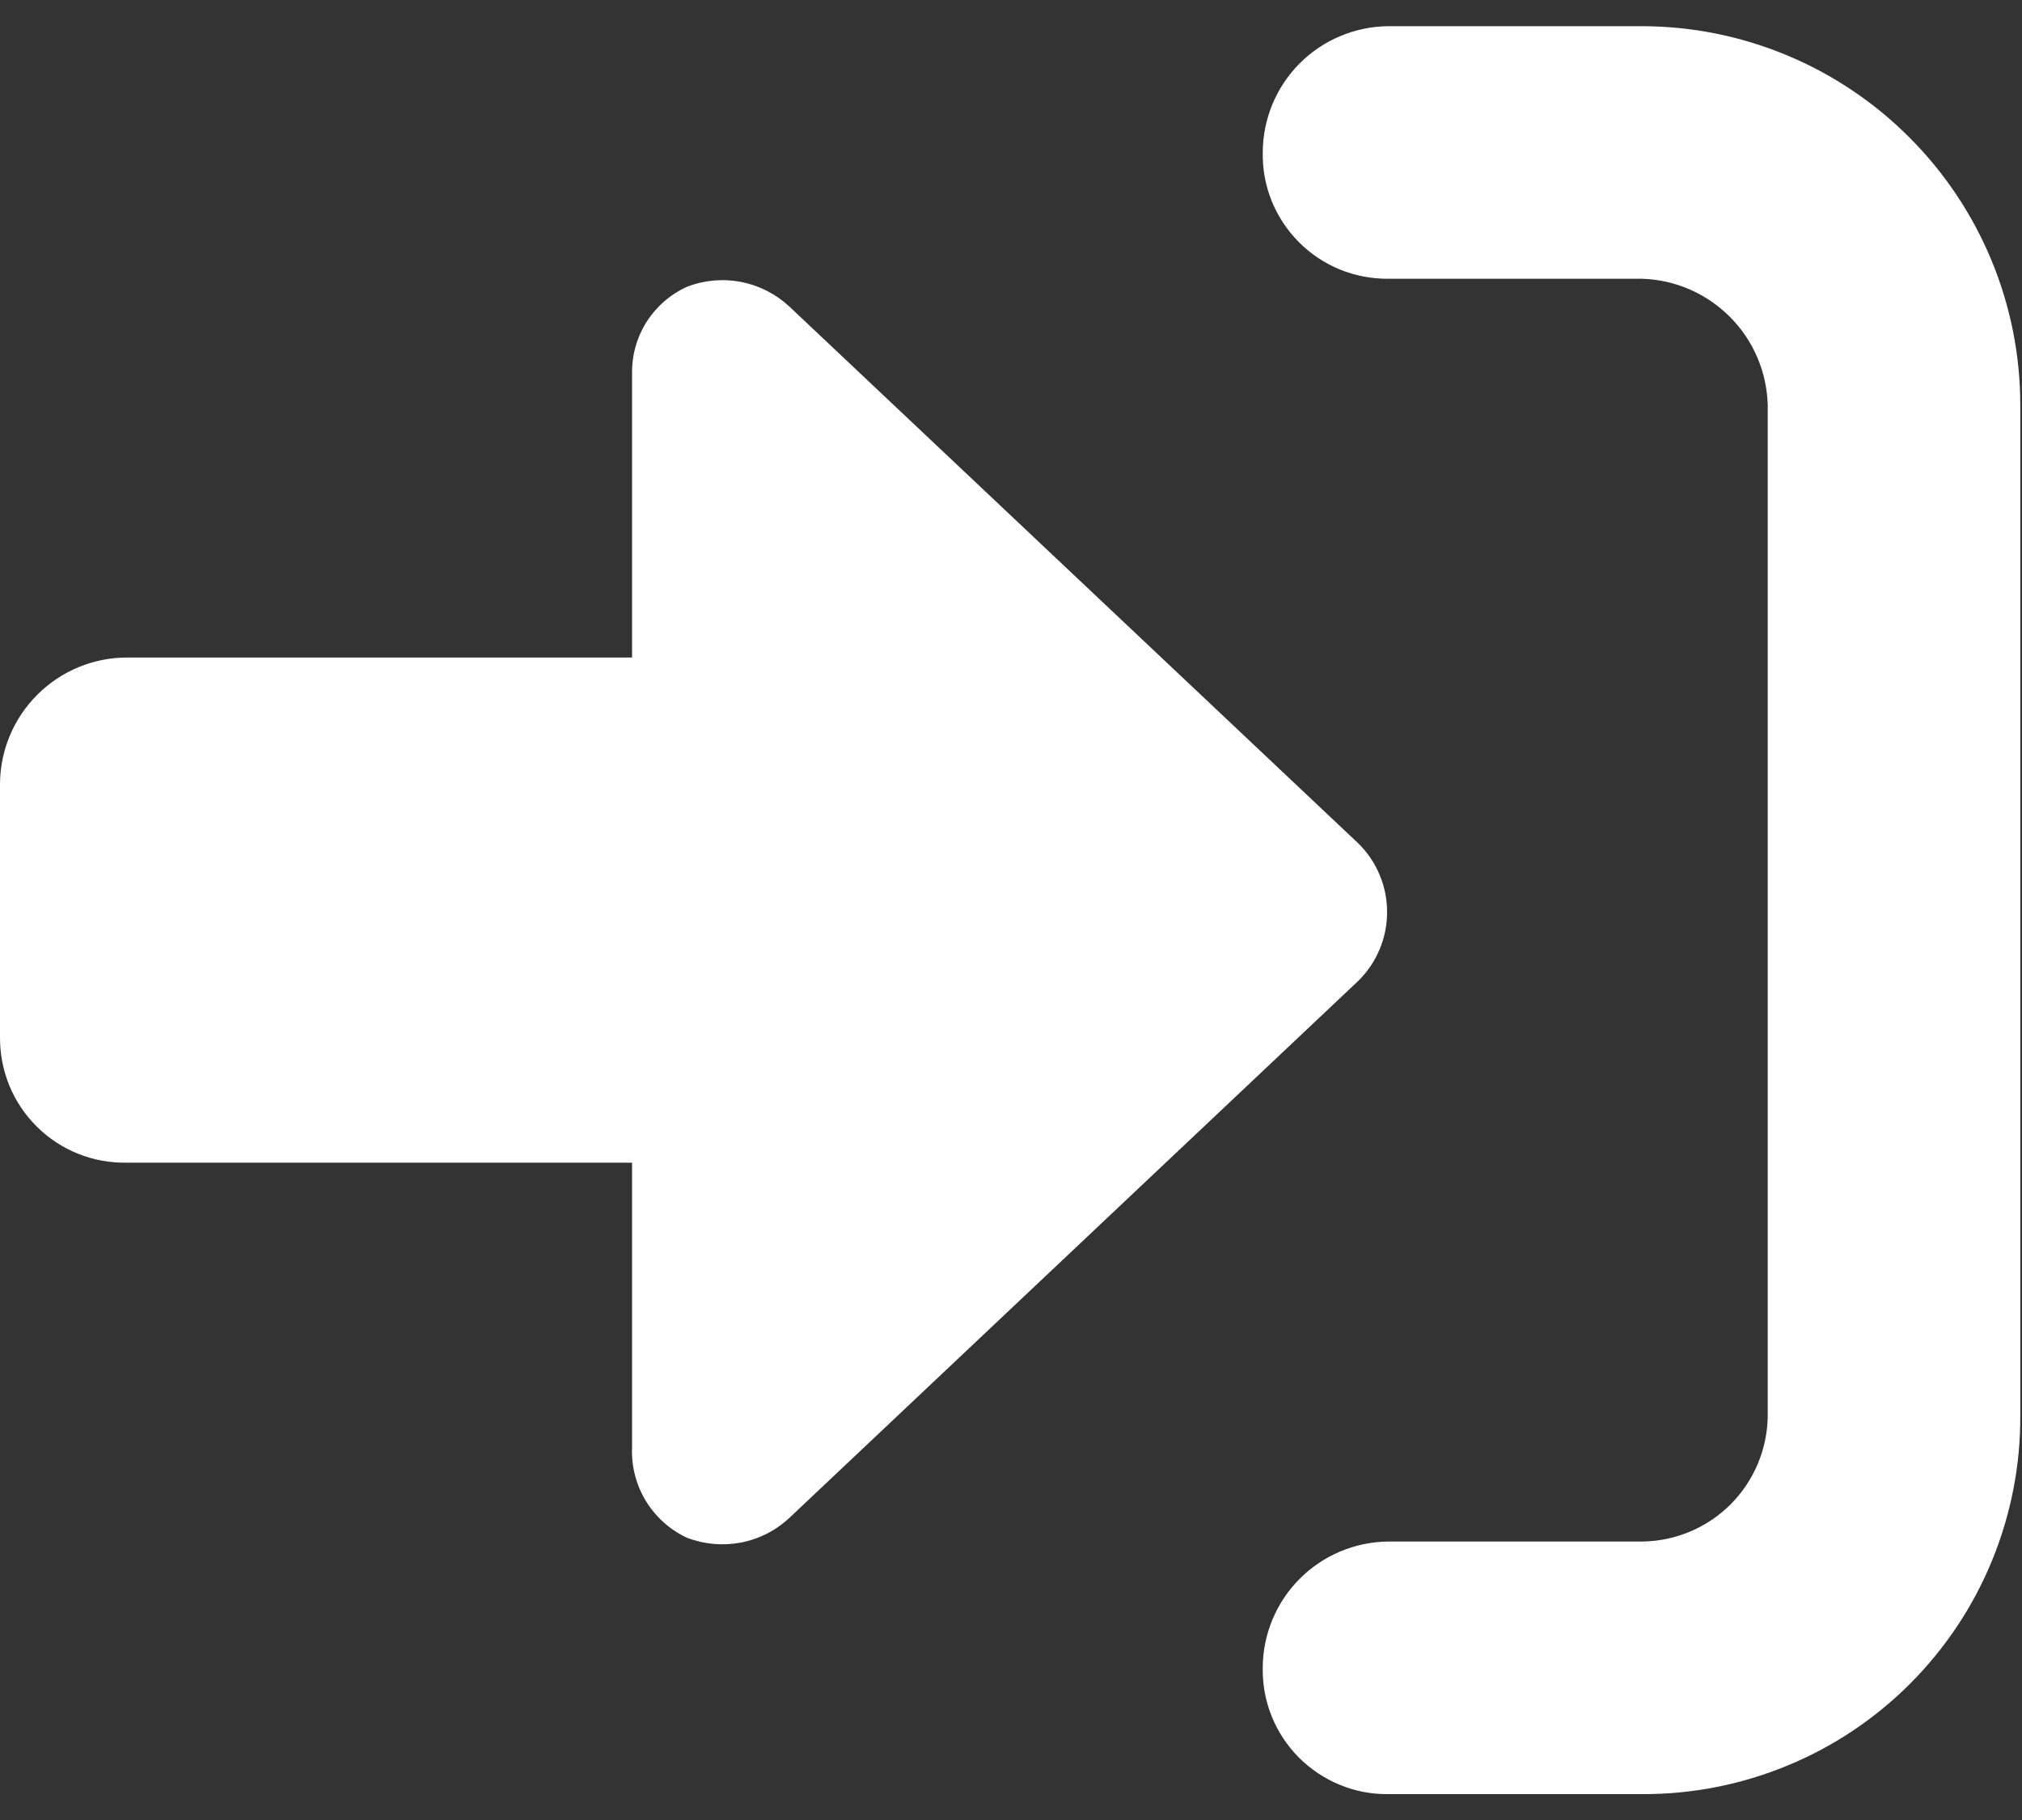 <svg width="20" height="18" viewBox="0 0 20 18" fill="none" xmlns="http://www.w3.org/2000/svg">
<rect x="0" y="0" width="20" height="18" fill="#333333" stroke="none"/>
<path d="M13.432 8.338C13.523 8.426 13.596 8.533 13.645 8.65C13.695 8.767 13.72 8.893 13.72 9.021C13.72 9.148 13.695 9.274 13.645 9.391C13.596 9.509 13.523 9.615 13.432 9.704L7.808 15.012C7.674 15.137 7.509 15.221 7.329 15.256C7.15 15.29 6.965 15.274 6.794 15.208C6.625 15.129 6.483 15.001 6.386 14.841C6.29 14.681 6.243 14.496 6.252 14.31V11.499H1.256C1.091 11.502 0.927 11.473 0.773 11.411C0.62 11.35 0.48 11.258 0.363 11.141C0.246 11.025 0.153 10.886 0.091 10.733C0.029 10.58 -0.002 10.416 0 10.25V7.752C0.002 7.421 0.135 7.103 0.371 6.869C0.606 6.635 0.924 6.503 1.256 6.503H6.252V3.693C6.249 3.513 6.299 3.336 6.395 3.184C6.492 3.032 6.63 2.911 6.794 2.837C6.965 2.77 7.15 2.754 7.329 2.788C7.509 2.823 7.674 2.907 7.808 3.032L13.432 8.338ZM16.244 0.259C17.236 0.261 18.186 0.657 18.887 1.36C19.588 2.062 19.983 3.013 19.983 4.006V13.997C19.986 14.489 19.891 14.977 19.704 15.433C19.518 15.888 19.242 16.302 18.895 16.65C18.547 16.999 18.134 17.275 17.679 17.462C17.224 17.65 16.736 17.746 16.244 17.744H13.731C13.567 17.746 13.404 17.715 13.252 17.652C13.101 17.59 12.963 17.498 12.847 17.382C12.731 17.265 12.64 17.127 12.578 16.974C12.517 16.822 12.487 16.659 12.49 16.495C12.491 16.165 12.622 15.849 12.854 15.616C13.086 15.382 13.402 15.249 13.731 15.246H16.244C16.573 15.242 16.888 15.109 17.12 14.876C17.352 14.642 17.483 14.327 17.485 13.997V4.006C17.476 3.678 17.343 3.367 17.112 3.135C16.881 2.903 16.571 2.767 16.244 2.757H13.731C13.567 2.758 13.404 2.727 13.252 2.665C13.101 2.603 12.963 2.511 12.847 2.394C12.731 2.278 12.64 2.139 12.578 1.987C12.517 1.835 12.487 1.672 12.49 1.508C12.491 1.178 12.622 0.862 12.854 0.628C13.086 0.395 13.402 0.262 13.731 0.259H16.244Z" fill="white"/>
</svg>
